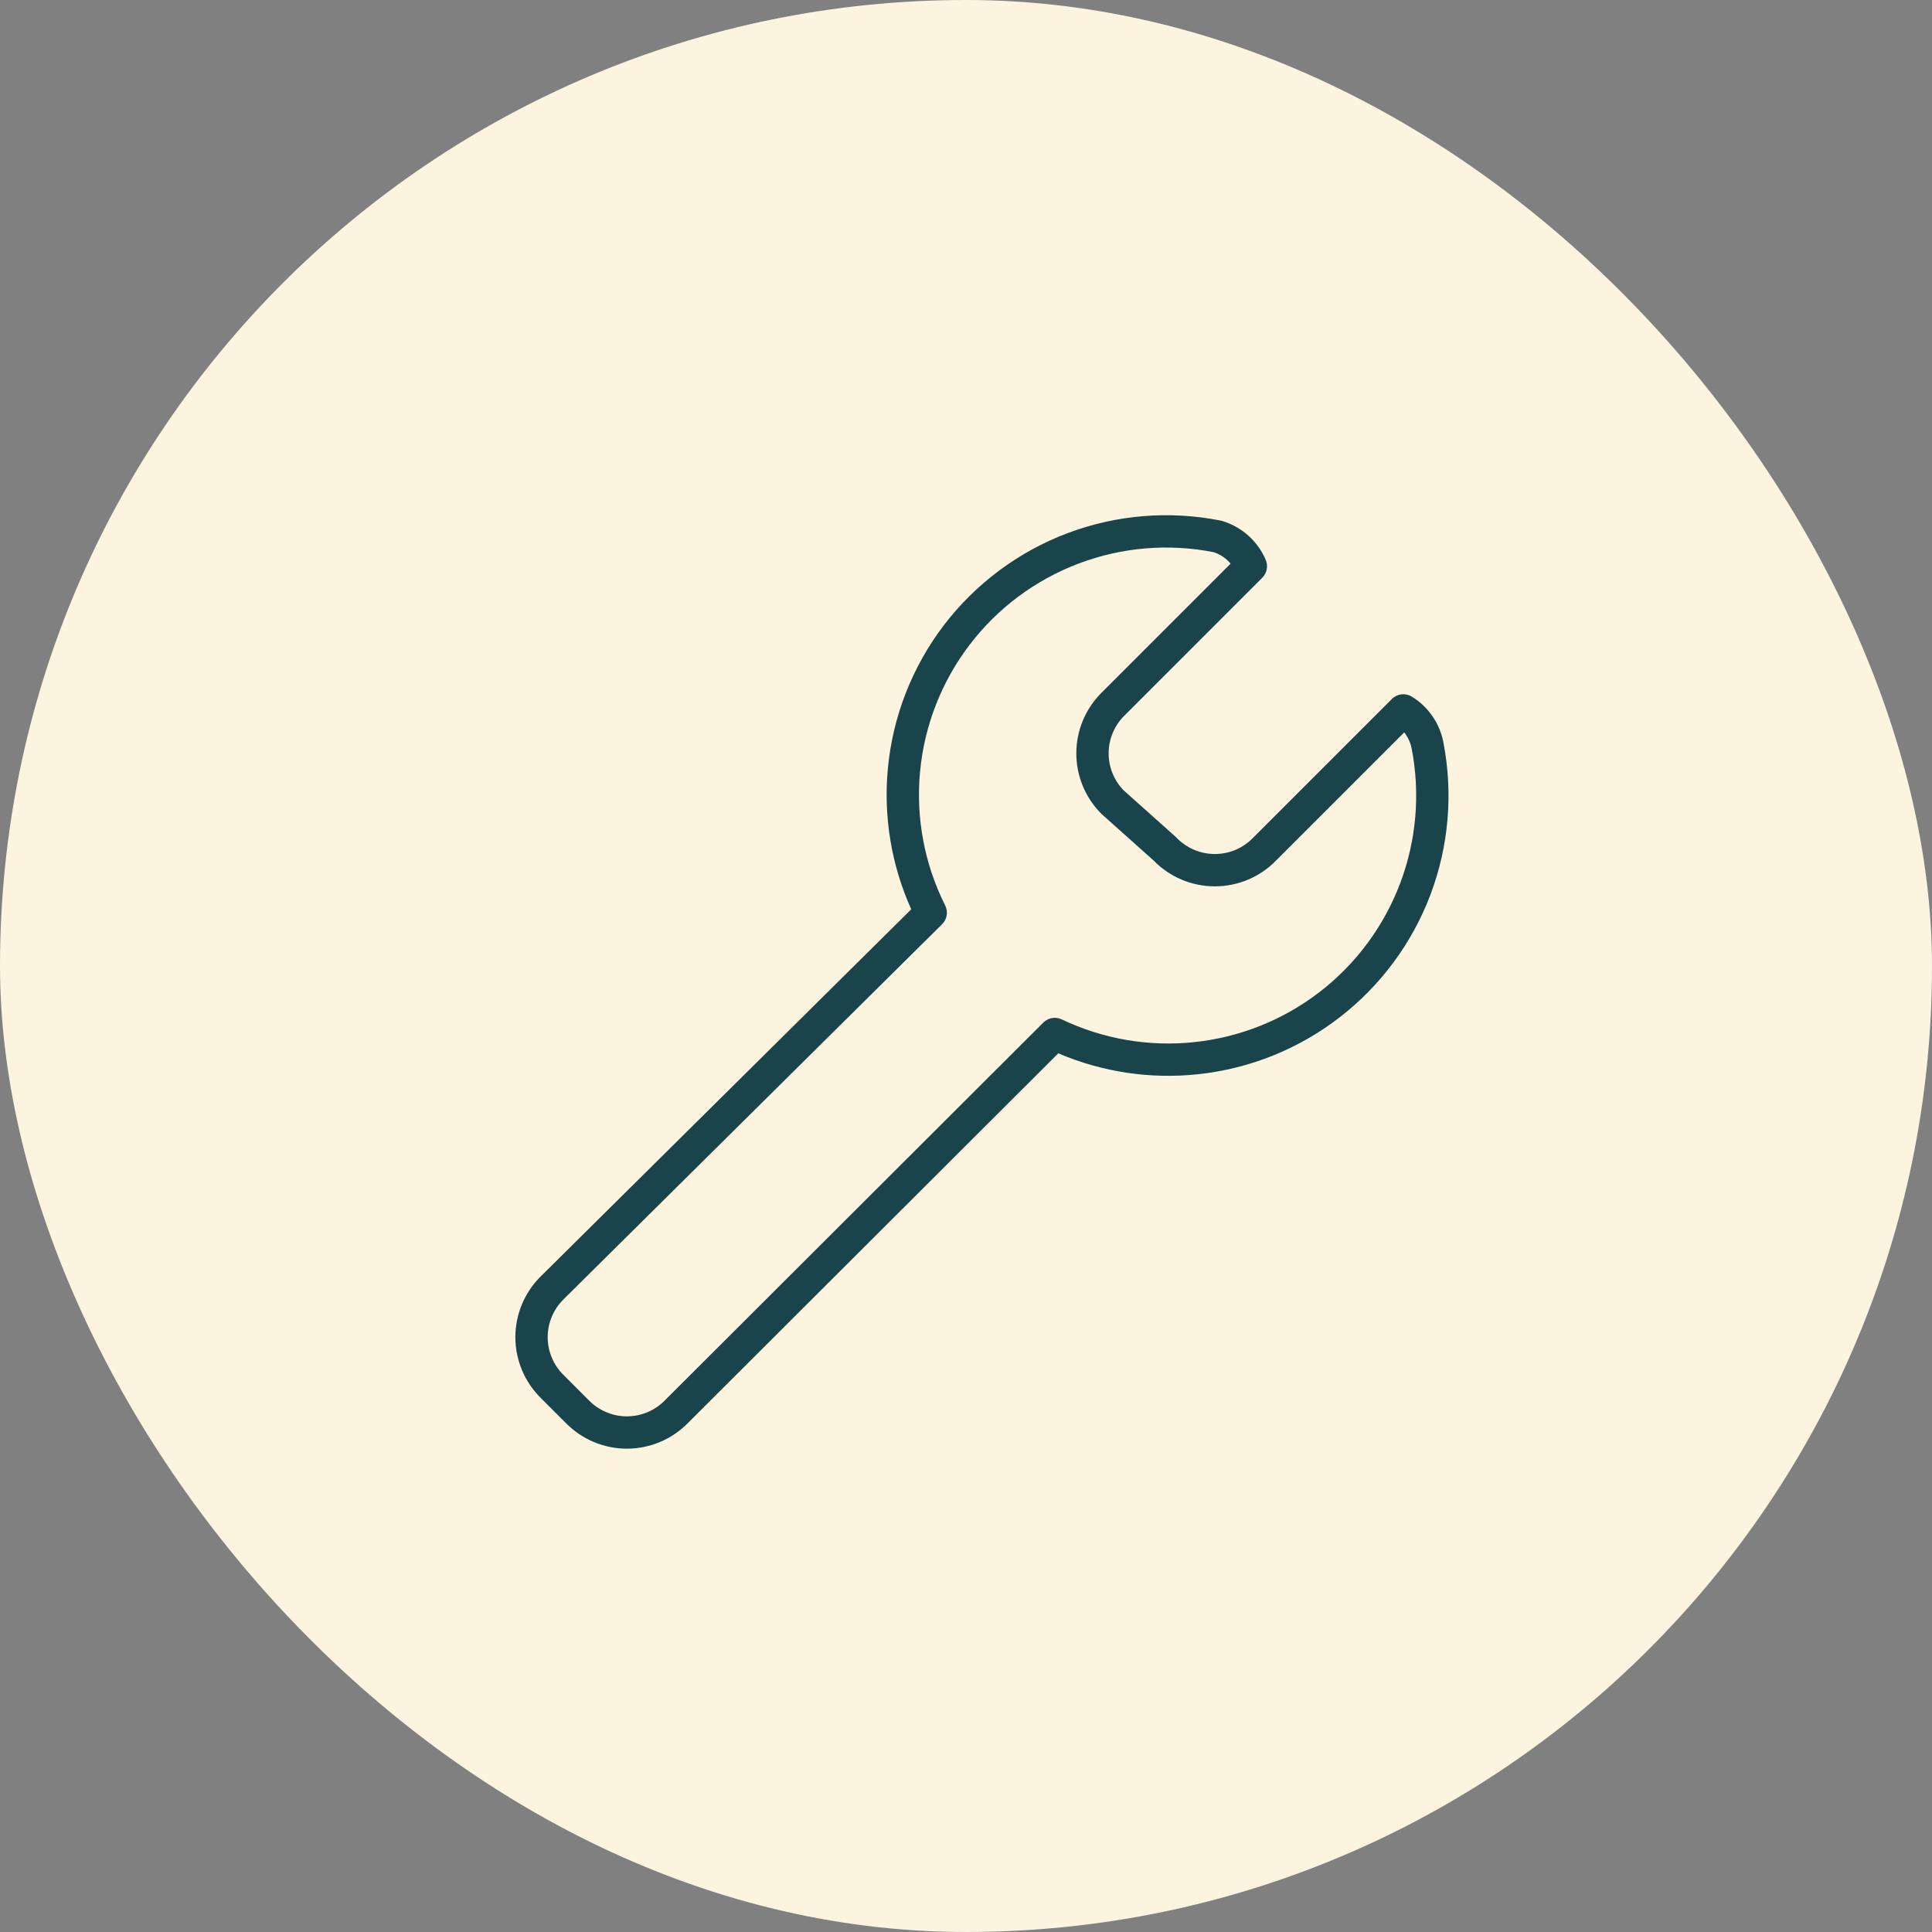 <?xml version="1.0" encoding="UTF-8"?> <svg xmlns="http://www.w3.org/2000/svg" width="60" height="60" viewBox="0 0 60 60" fill="none"><rect x="0" y="0" width="60" height="60" fill="#808080" stroke="none"/> <rect width="60" height="60" rx="30" fill="#FCF4DF"></rect> <g clip-path="url(#clip0_1009_895)"> <path fill-rule="evenodd" clip-rule="evenodd" d="M33.147 16.56C34.667 15.986 36.319 15.85 37.913 16.168C37.928 16.171 37.944 16.175 37.959 16.179C38.259 16.27 38.535 16.425 38.769 16.634C39.002 16.843 39.187 17.101 39.309 17.389C39.389 17.577 39.347 17.796 39.202 17.941L34.902 22.241L34.9 22.243C34.599 22.551 34.43 22.965 34.43 23.396C34.43 23.823 34.595 24.233 34.891 24.54L36.514 25.991C36.523 26 36.532 26.008 36.54 26.017C36.694 26.177 36.879 26.304 37.083 26.391C37.287 26.477 37.506 26.522 37.728 26.522C37.95 26.522 38.169 26.477 38.374 26.391C38.578 26.304 38.762 26.177 38.916 26.017L38.922 26.011L43.227 21.707C43.391 21.542 43.646 21.512 43.844 21.634C44.1 21.79 44.319 21.999 44.489 22.246C44.658 22.493 44.774 22.772 44.828 23.066C45.132 24.646 44.992 26.279 44.424 27.785C43.855 29.29 42.879 30.609 41.606 31.593C40.333 32.578 38.812 33.19 37.211 33.361C35.729 33.52 34.233 33.296 32.866 32.712L21.364 44.194C21.117 44.445 20.823 44.645 20.498 44.782C20.172 44.919 19.822 44.99 19.468 44.99C19.114 44.99 18.765 44.919 18.439 44.782C18.114 44.645 17.819 44.445 17.573 44.194L16.802 43.423C16.55 43.176 16.349 42.881 16.213 42.556C16.076 42.23 16.005 41.881 16.005 41.527C16.005 41.173 16.076 40.823 16.213 40.498C16.35 40.172 16.55 39.877 16.802 39.63L16.804 39.629L28.299 28.239C27.684 26.873 27.433 25.368 27.573 23.871C27.724 22.253 28.327 20.71 29.312 19.417C30.298 18.125 31.627 17.135 33.147 16.56ZM37.691 17.148C36.289 16.873 34.838 16.995 33.502 17.5C32.157 18.008 30.983 18.883 30.111 20.026C29.24 21.169 28.707 22.534 28.573 23.965C28.439 25.396 28.709 26.836 29.354 28.121C29.451 28.315 29.413 28.549 29.258 28.702L17.508 40.345L17.506 40.347C17.349 40.501 17.224 40.684 17.139 40.887C17.053 41.09 17.009 41.307 17.009 41.527C17.009 41.747 17.053 41.964 17.139 42.167C17.224 42.37 17.349 42.553 17.506 42.706L17.51 42.71L18.288 43.489C18.442 43.646 18.626 43.771 18.828 43.856C19.031 43.942 19.248 43.986 19.468 43.986C19.688 43.986 19.905 43.942 20.108 43.856C20.311 43.771 20.494 43.647 20.648 43.489L20.652 43.485L32.402 31.756C32.553 31.606 32.781 31.567 32.973 31.658C34.258 32.271 35.688 32.515 37.104 32.363C38.52 32.211 39.866 31.67 40.992 30.799C42.118 29.928 42.981 28.762 43.484 27.43C43.987 26.098 44.111 24.652 43.842 23.254L43.841 23.25C43.812 23.094 43.751 22.945 43.661 22.814C43.645 22.791 43.627 22.767 43.609 22.745L39.636 26.718C39.389 26.973 39.093 27.176 38.766 27.315C38.438 27.455 38.085 27.526 37.728 27.526C37.371 27.526 37.018 27.455 36.69 27.315C36.368 27.178 36.076 26.979 35.831 26.728L34.208 25.277C34.2 25.269 34.192 25.262 34.185 25.254C33.698 24.758 33.426 24.091 33.426 23.396C33.426 22.701 33.698 22.034 34.185 21.538L34.188 21.534L38.217 17.505C38.181 17.461 38.141 17.42 38.099 17.382C37.98 17.276 37.841 17.196 37.691 17.148Z" fill="#1A444C"></path> </g> <defs> <clipPath id="clip0_1009_895"> <rect width="29" height="29" fill="white" transform="translate(16 16)"></rect> </clipPath> </defs> </svg> 